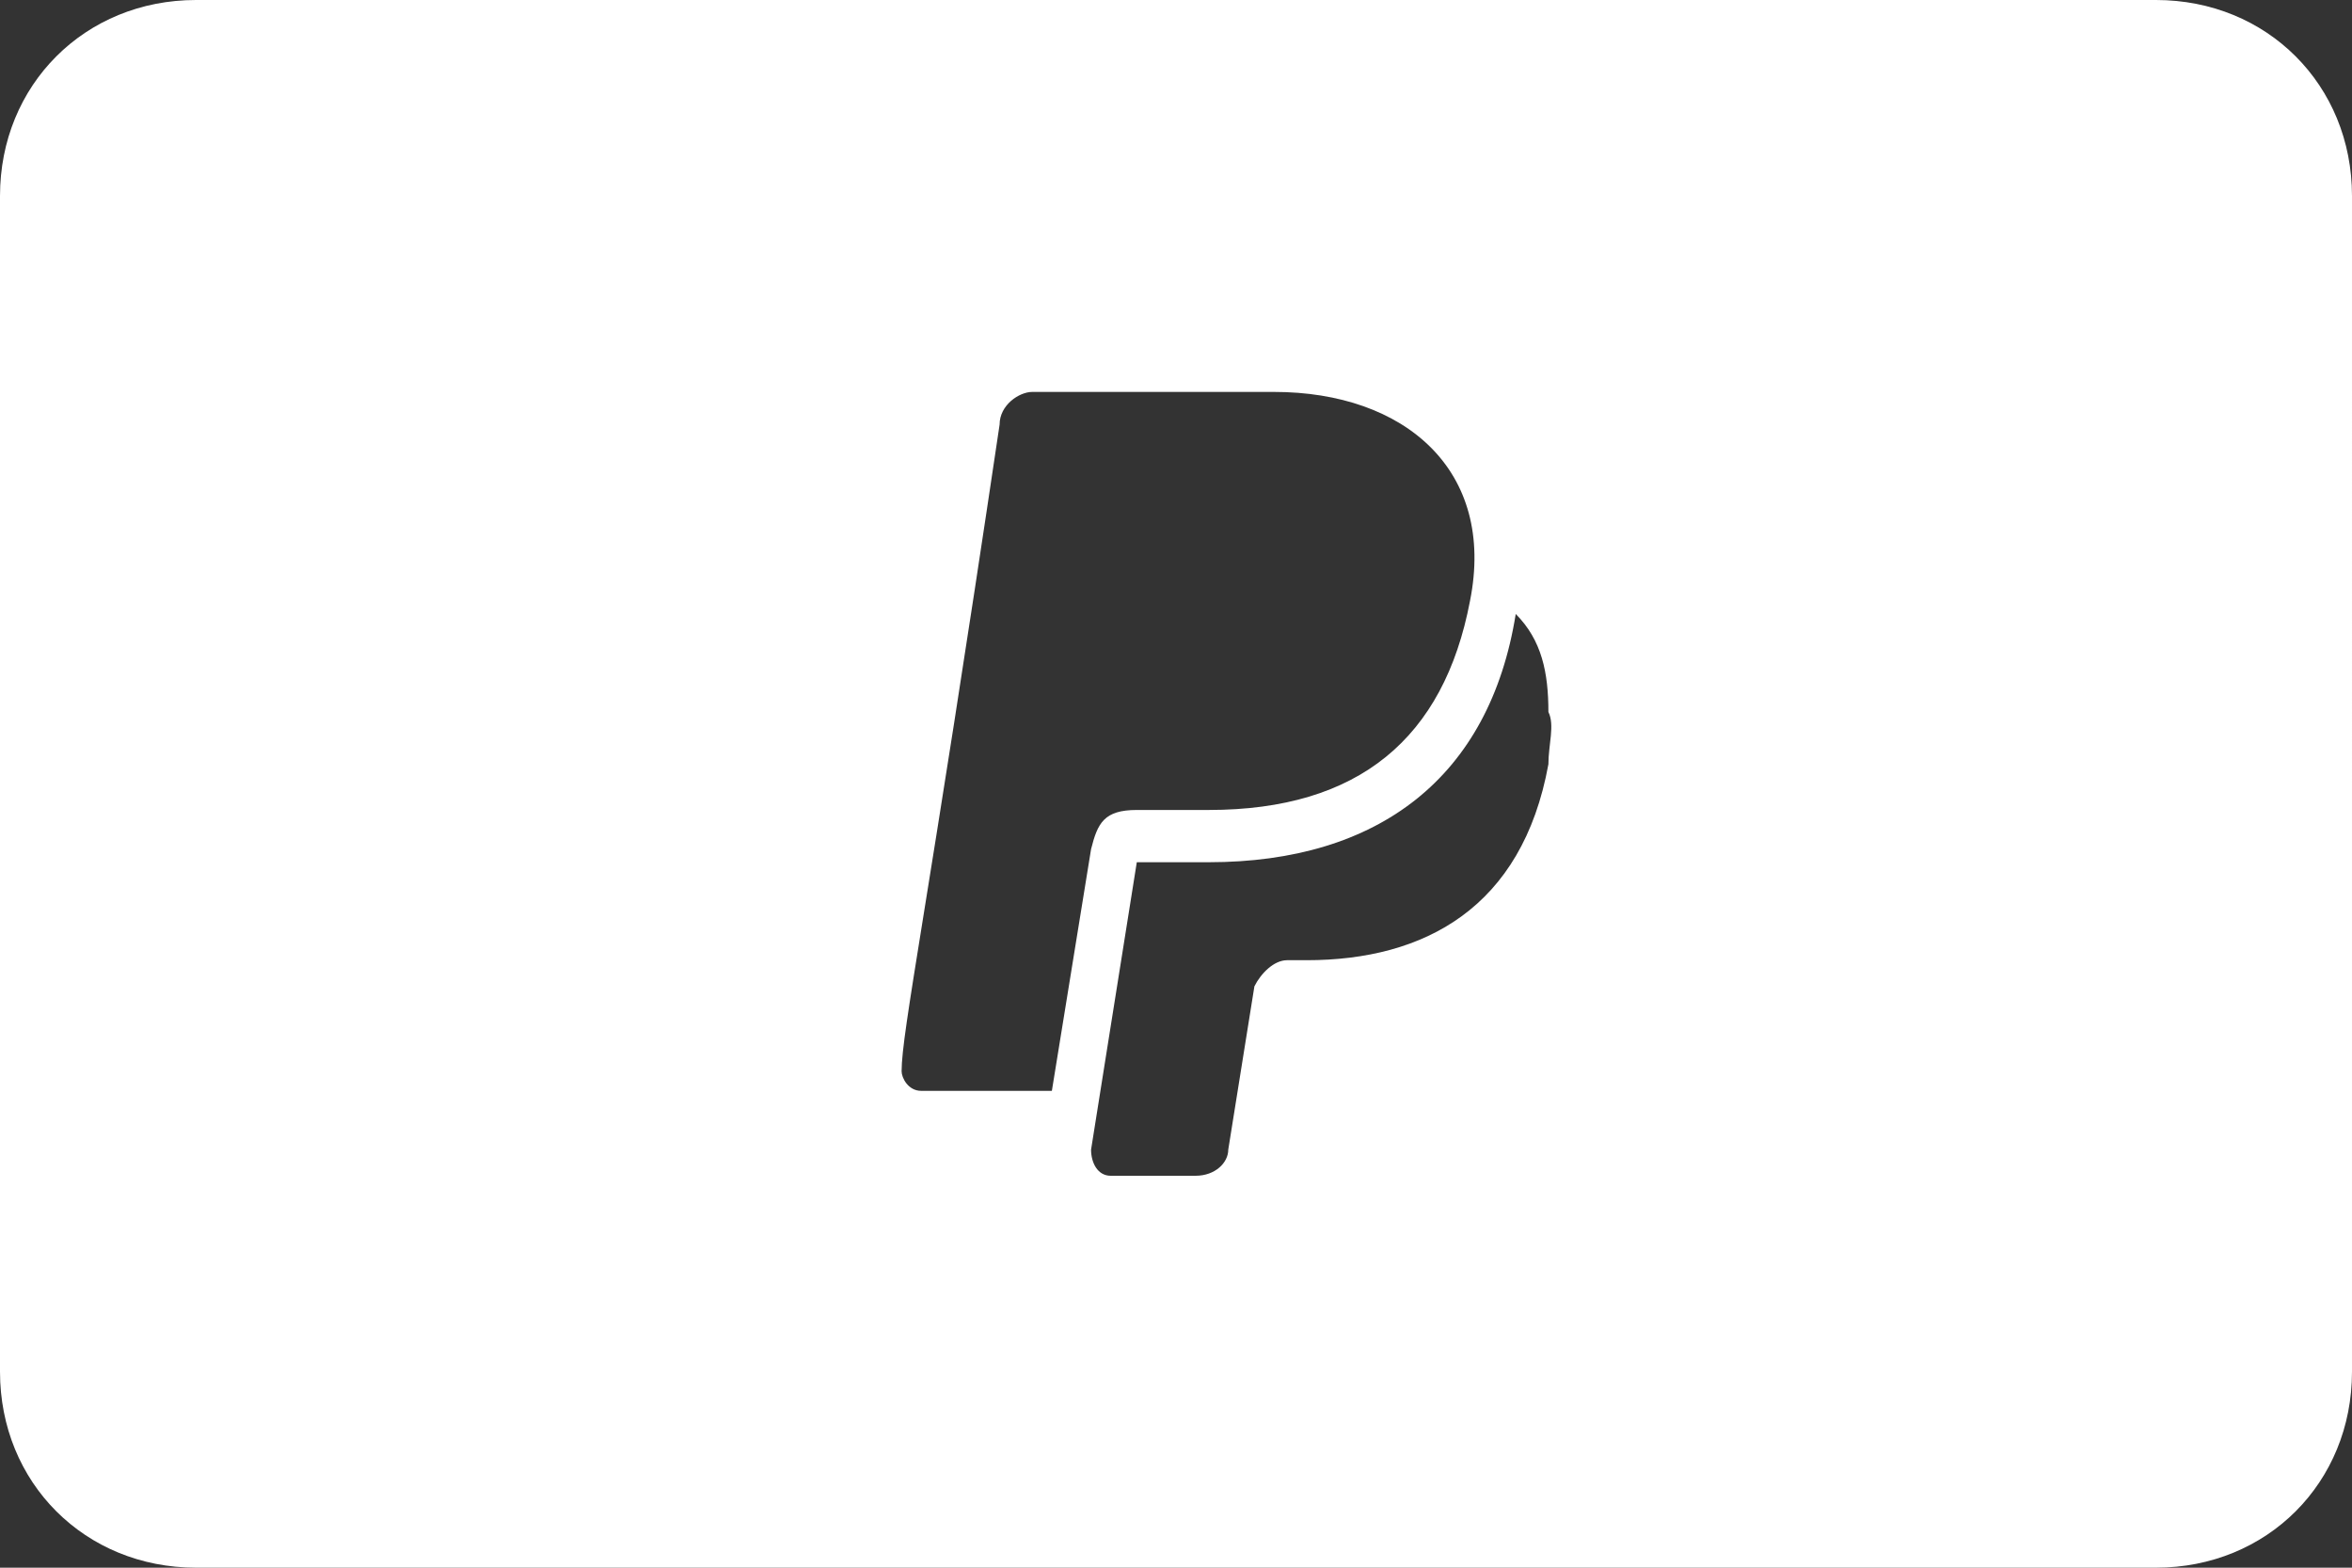 <svg id="Layer_1" xmlns="http://www.w3.org/2000/svg" viewBox="0 0 36 24"><rect x="0" y="0" width="36" height="24" fill="#333333" stroke="none"/><style>.st0{fill:#FFFFFF;}</style><path class="st0" d="M23.7 11.7c-.4 2.2-1.9 3-3.7 3h-.3c-.2 0-.4.2-.5.4l-.4 2.5c0 .2-.2.4-.5.4H17c-.2 0-.3-.2-.3-.4l.7-4.4h1.1c2.6 0 4.3-1.3 4.7-3.8.4.4.5.9.5 1.5.1.2 0 .5 0 .8zm-7.6 5h-2c-.2 0-.3-.2-.3-.3 0-.6.4-2.5 1.5-9.9 0-.3.3-.5.5-.5h3.7c2 0 3.4 1.2 3 3.2-.4 2.1-1.7 3.2-4 3.2h-1.1c-.5 0-.6.2-.7.6l-.6 3.7zM33 0H3C1.3 0 0 1.3 0 3v18c0 1.7 1.3 3 3 3h30c1.7 0 3-1.3 3-3V3c0-1.7-1.3-3-3-3z"/></svg>